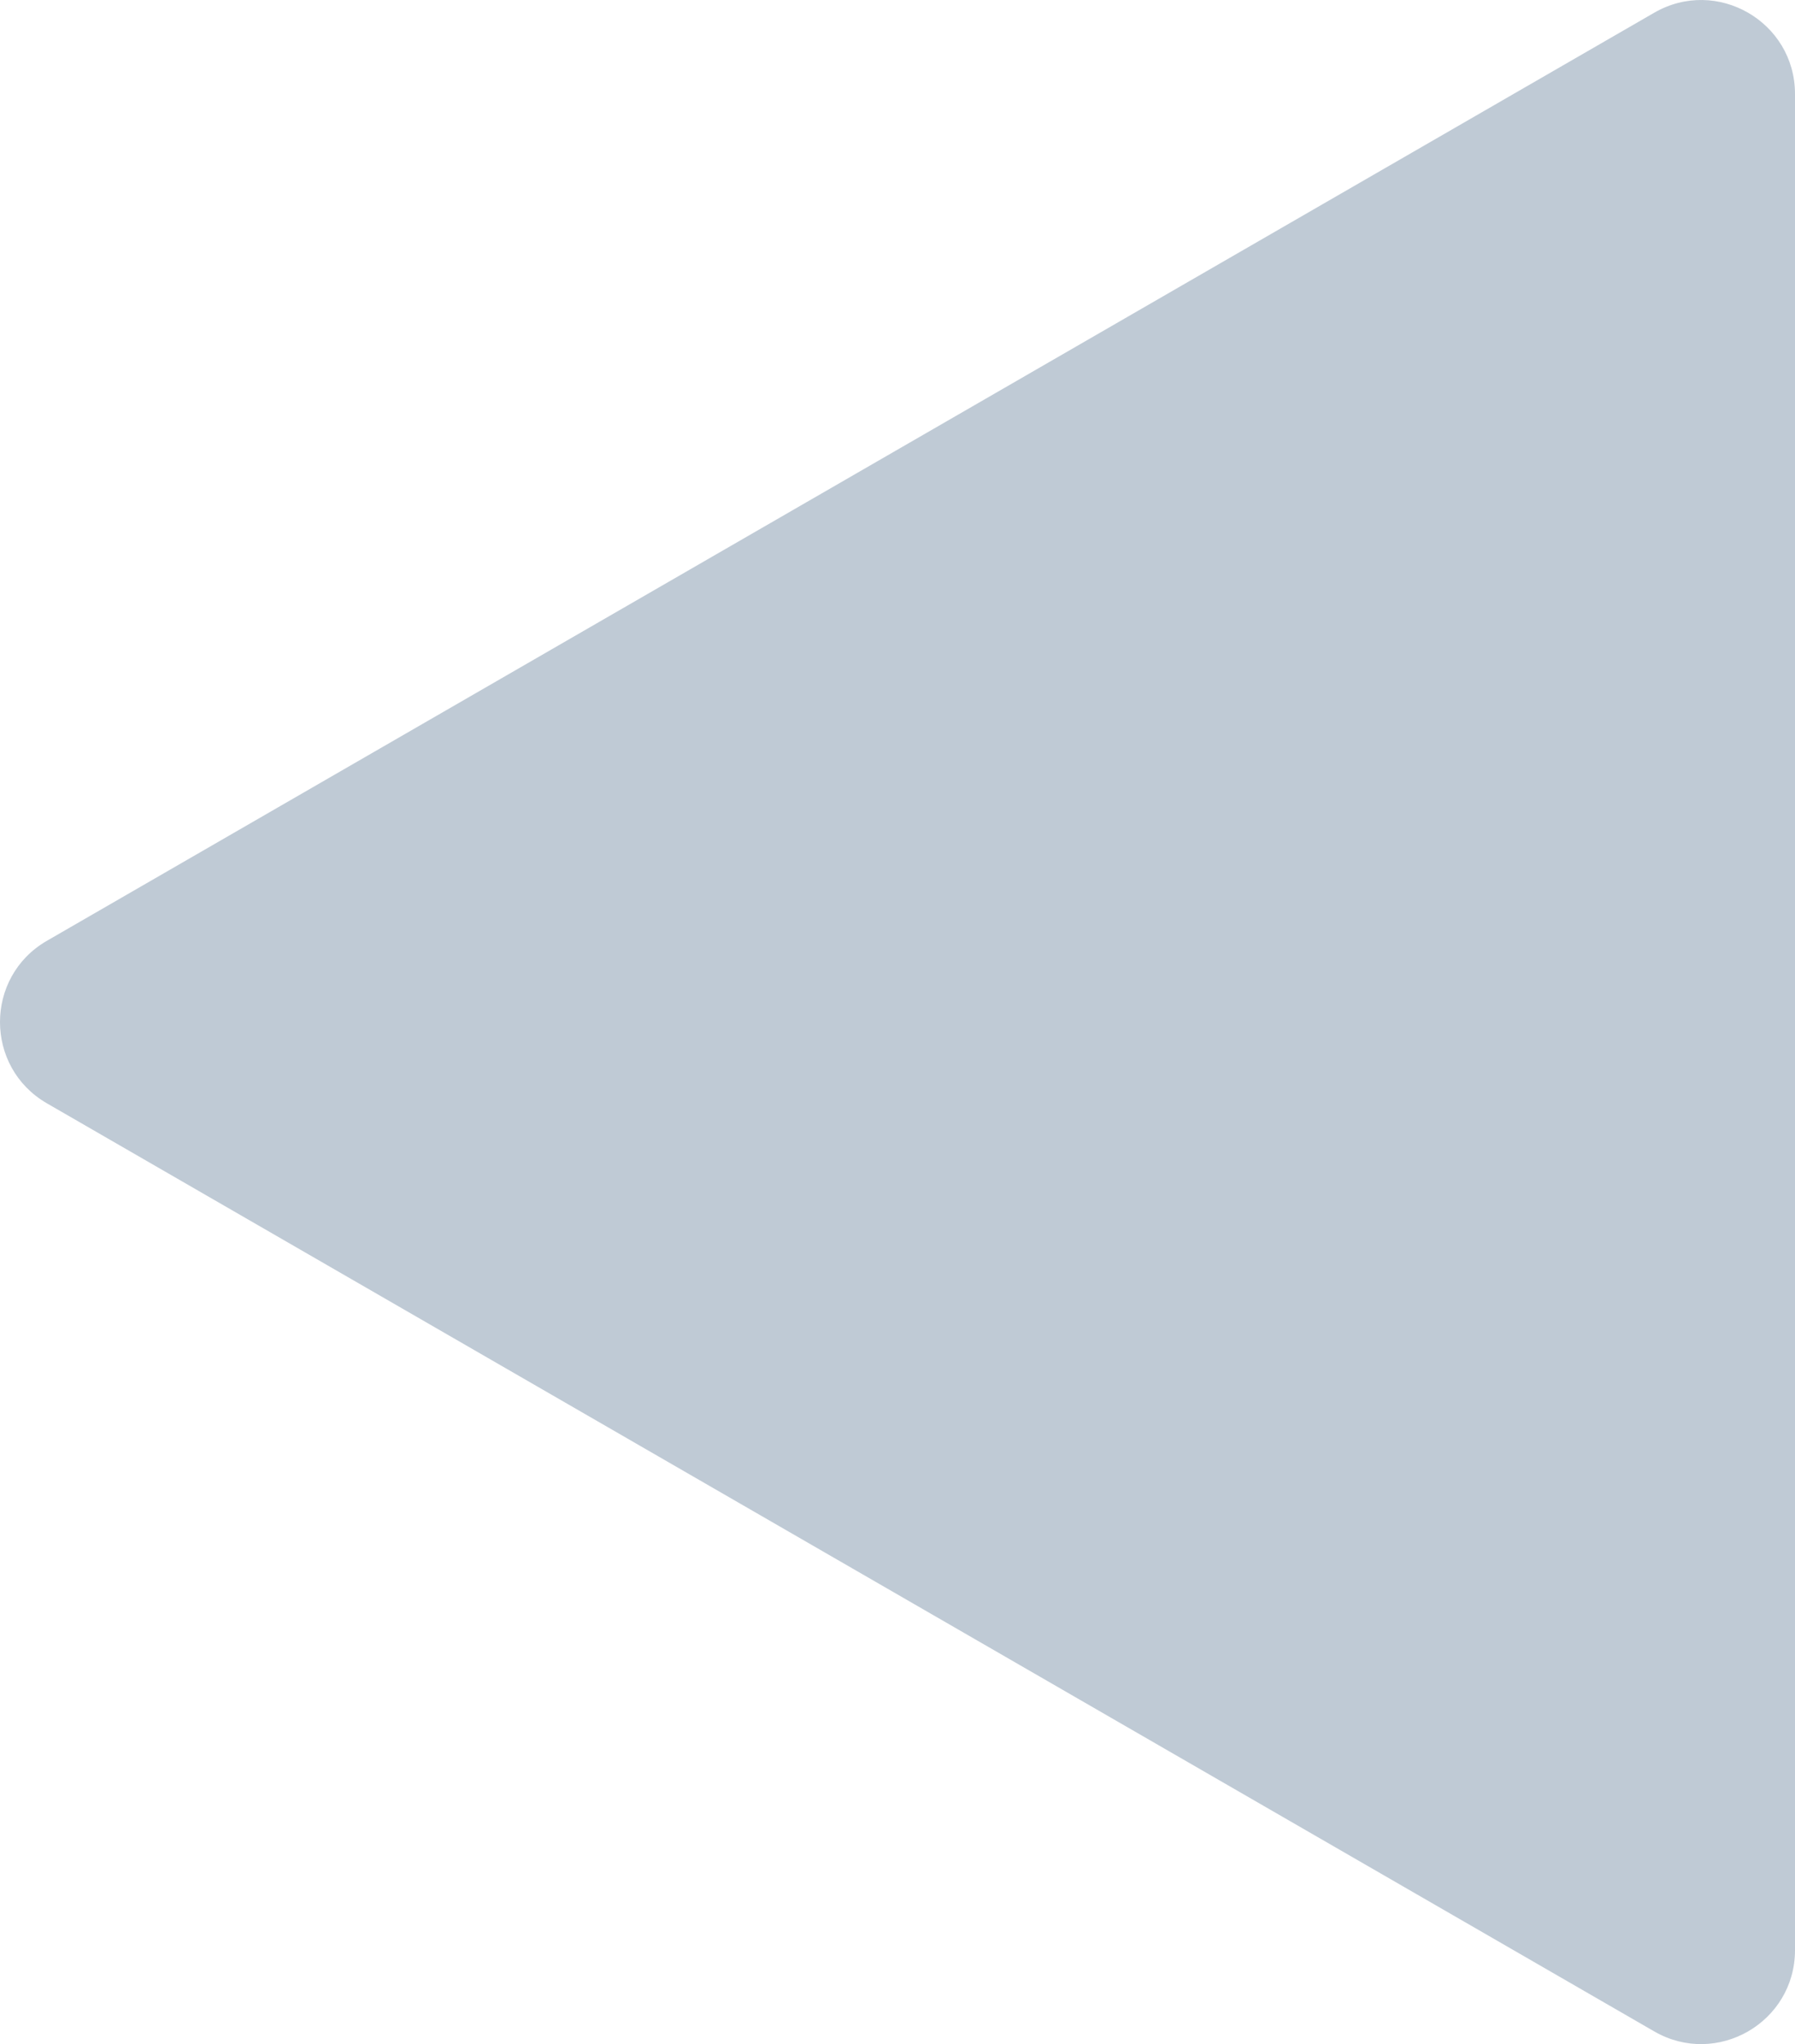 <?xml version="1.0" encoding="UTF-8"?> <svg xmlns="http://www.w3.org/2000/svg" width="2851" height="3247" viewBox="0 0 2851 3247" fill="none"> <path opacity="0.25" d="M74.525 1752.56C-24.842 1695.18 -24.841 1551.73 74.525 1494.35L2627.43 20.195C2726.79 -37.184 2851 34.539 2851 149.297L2851 3097.62C2851 3212.37 2726.79 3284.1 2627.43 3226.72L74.525 1752.56Z" fill="#012C59"></path> </svg> 